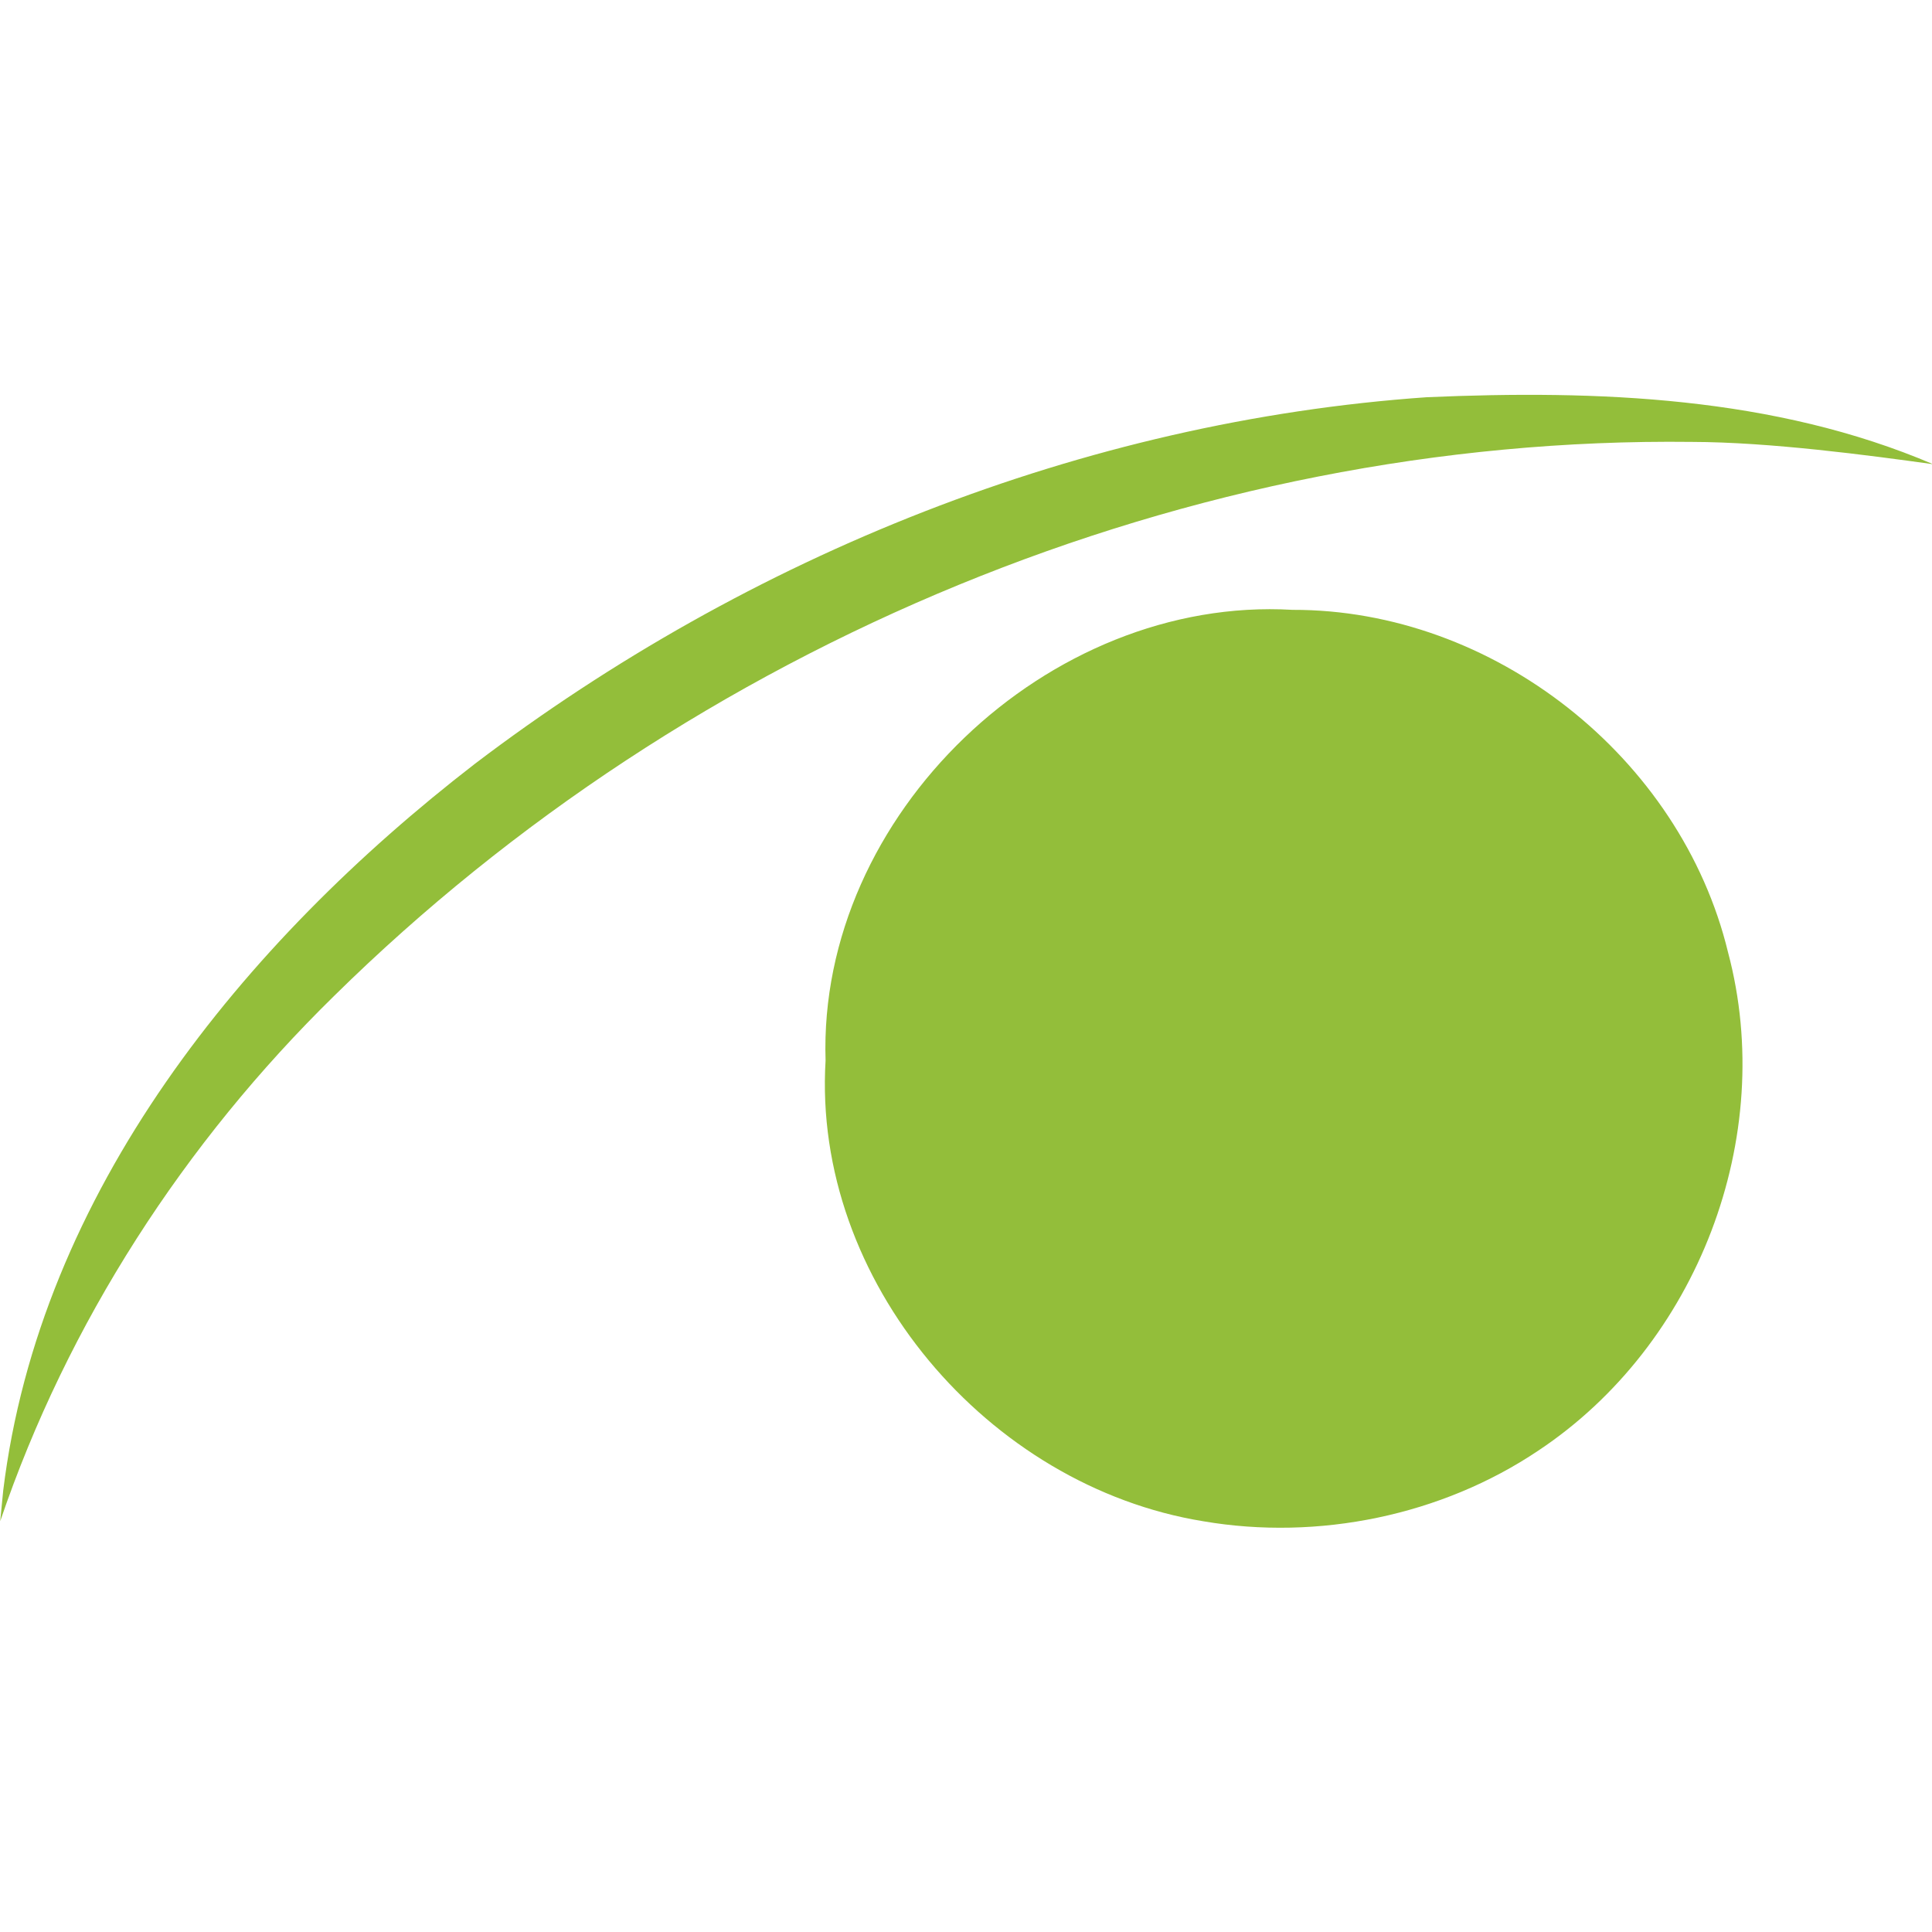 <svg xmlns="http://www.w3.org/2000/svg" viewBox="0 0 16.9 16.9">
 <g transform="matrix(.071 0 0 .071 .002 -.084)">
  <path d="m148.24 188.61c-26.539-4.301-48.197-29.625-46.555-56.764-0.97-30.291 27.422-57.28 57.531-55.528 24.739-0.061 47.843 18.161 53.654 42.188 6.068 22.773-3.765 48.367-23.369 61.393-11.915 8.011-27.136 11.123-41.26 8.711zm-147.88-3.729c4.491-36.876 29.594-67.566 58.128-89.601 33.751-25.645 74.896-42.21 117.3-45.161 21.01-0.908 42.766-0.102 62.354 8.257-8.003-1.112-20.121-2.728-29.747-2.75-61.824-0.728-123.31 24.971-167.26 68.258-18.436 18.06-32.822 40.248-41.137 64.714 0.121-1.239 0.243-2.477 0.364-3.716z" fill="#93be3a" stroke-width=".619"/>
 </g>
</svg>

